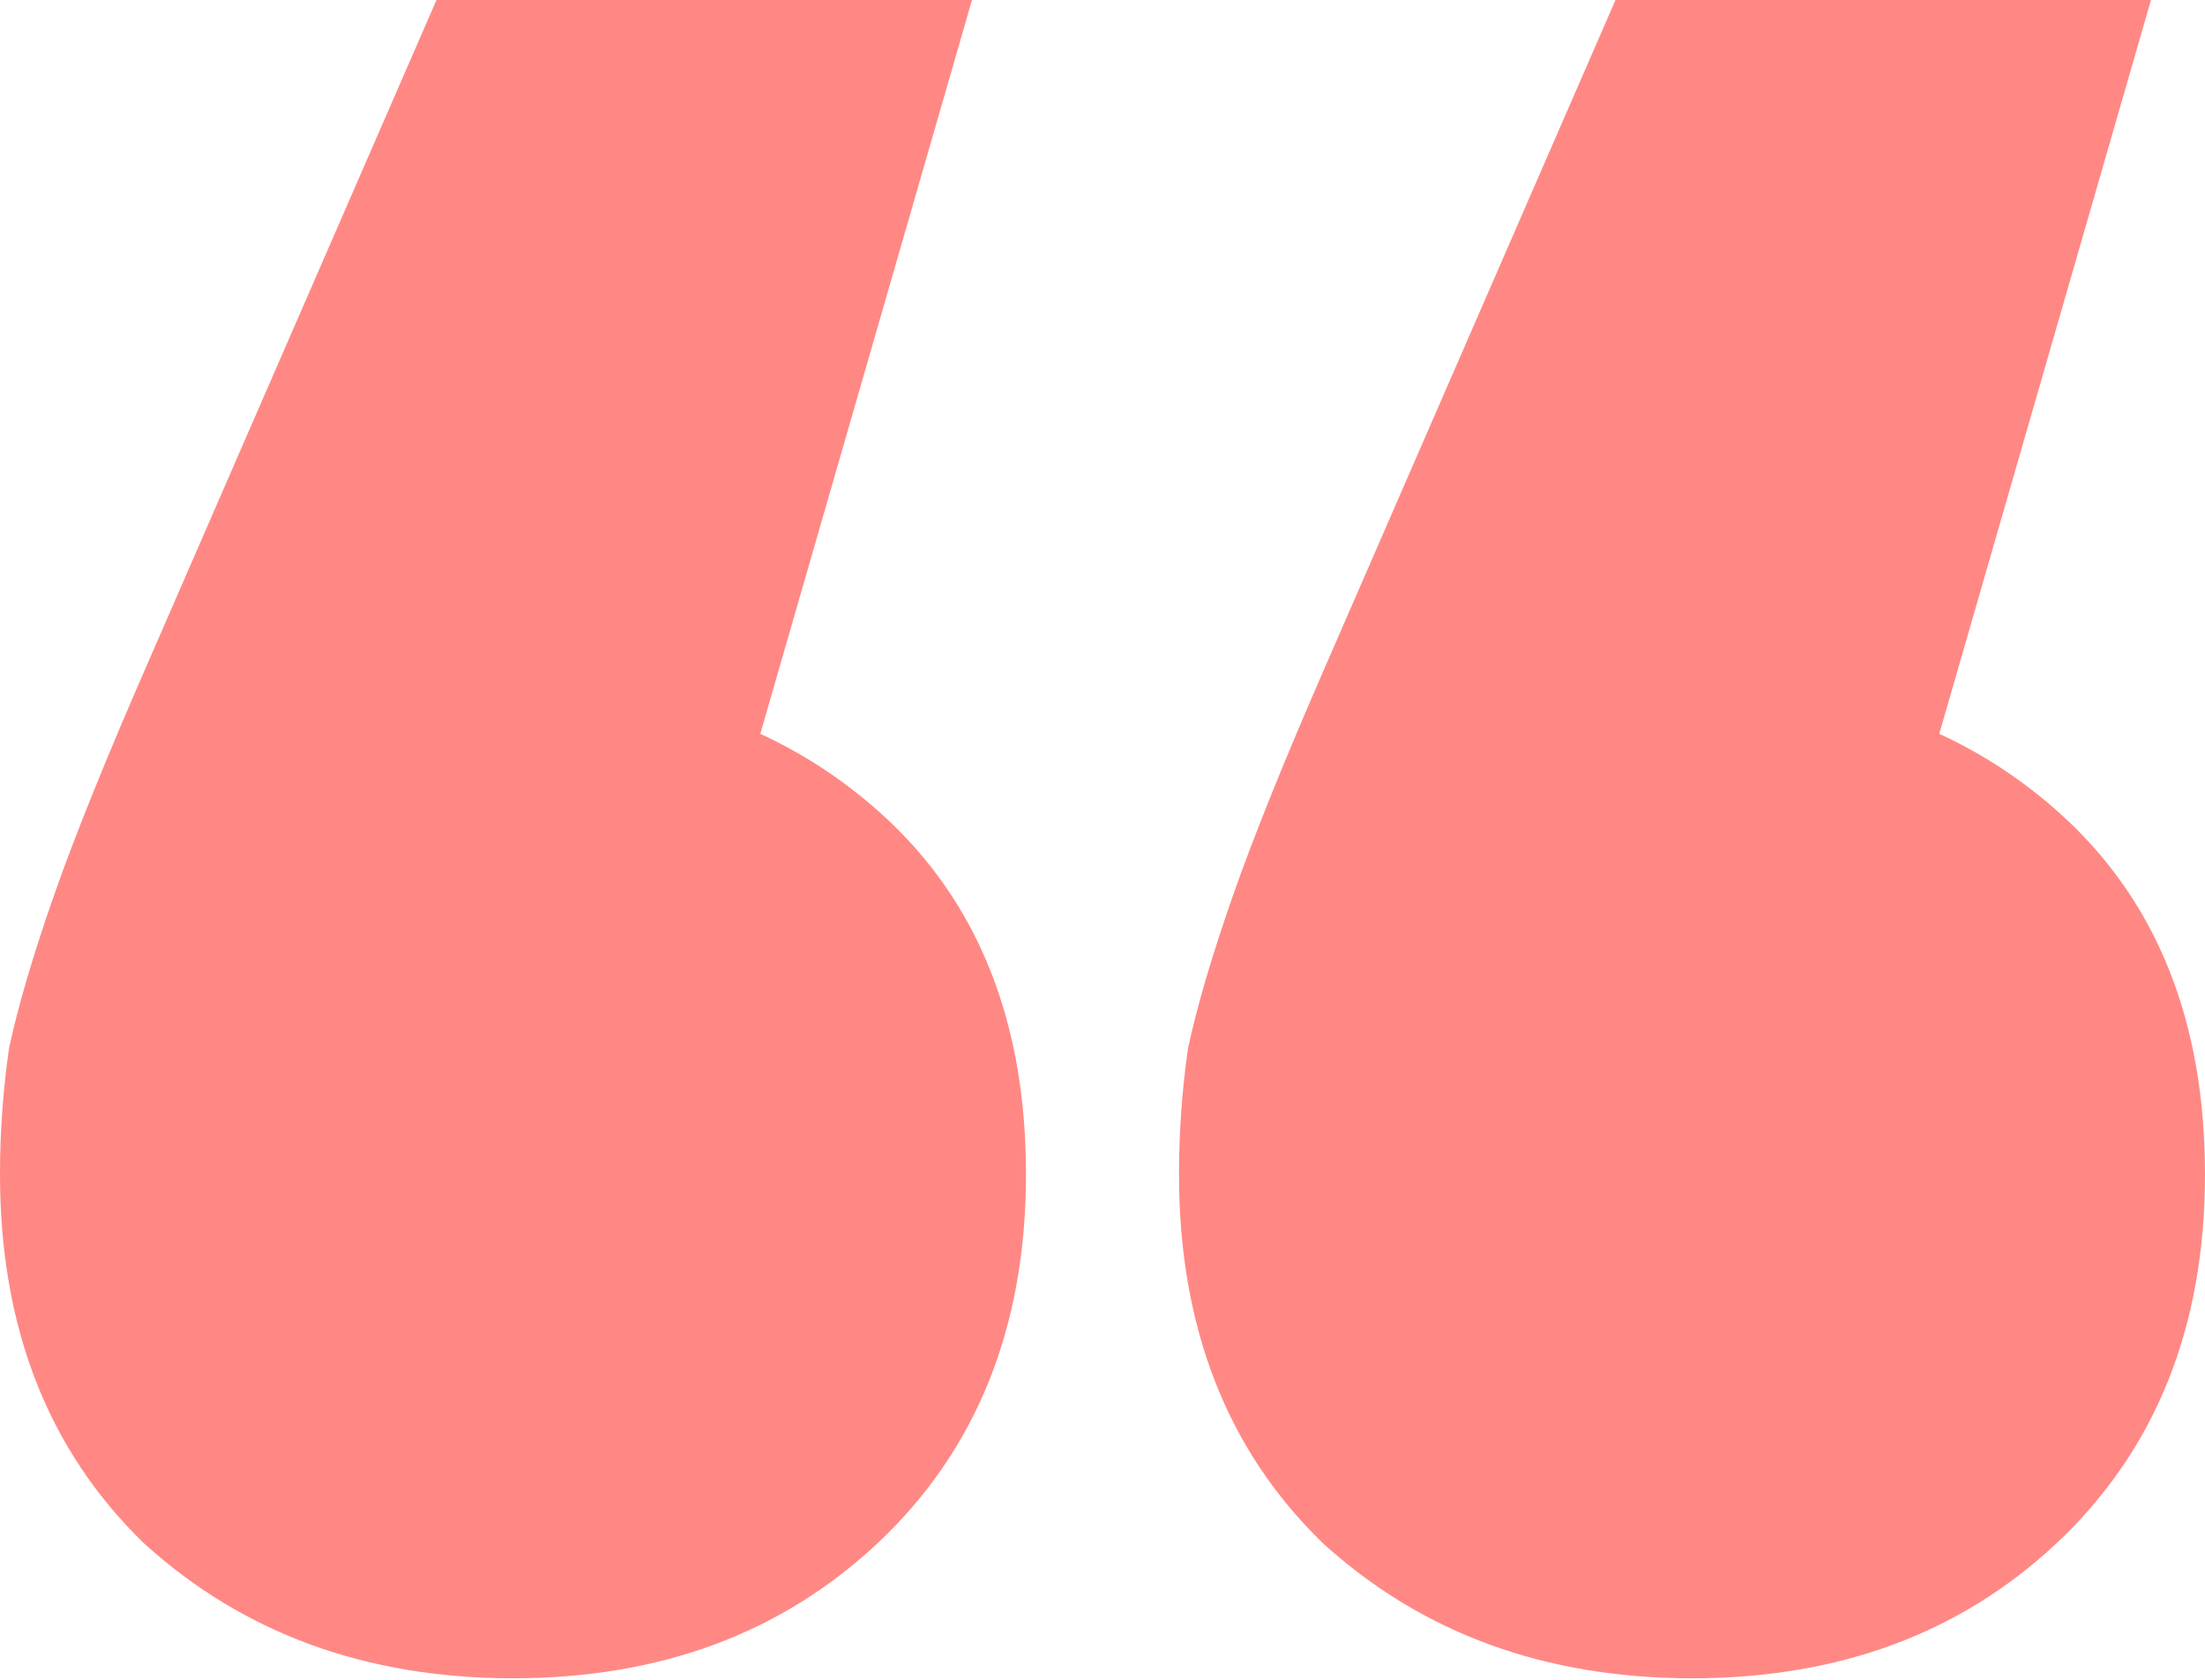 <?xml version="1.0" encoding="UTF-8"?> <svg xmlns="http://www.w3.org/2000/svg" width="63" height="48" viewBox="0 0 63 48" fill="none"> <path d="M58.886 23.271C61.629 25.757 63 29.186 63 33.557C63 37.929 61.586 41.443 58.757 44.1C56.014 46.671 52.543 47.957 48.343 47.957C44.143 47.957 40.629 46.671 37.8 44.1C35.057 41.443 33.686 37.929 33.686 33.557C33.686 32.357 33.771 31.157 33.943 29.957C34.2 28.757 34.629 27.3 35.229 25.586C35.829 23.871 36.729 21.643 37.929 18.9L46.157 0H61.457L55.408 20.969C56.68 21.555 57.839 22.323 58.886 23.271Z" fill="#FF8884"></path> <path d="M25.2 23.271C27.943 25.757 29.314 29.186 29.314 33.557C29.314 37.929 27.9 41.443 25.071 44.1C22.329 46.671 18.857 47.957 14.657 47.957C10.457 47.957 6.943 46.671 4.114 44.1C1.371 41.443 0 37.929 0 33.557C0 32.357 0.086 31.157 0.257 29.957C0.514 28.757 0.943 27.3 1.543 25.586C2.143 23.871 3.043 21.643 4.243 18.9L12.471 0H27.771L21.723 20.969C22.994 21.555 24.153 22.323 25.2 23.271Z" fill="#FF8884"></path> </svg> 